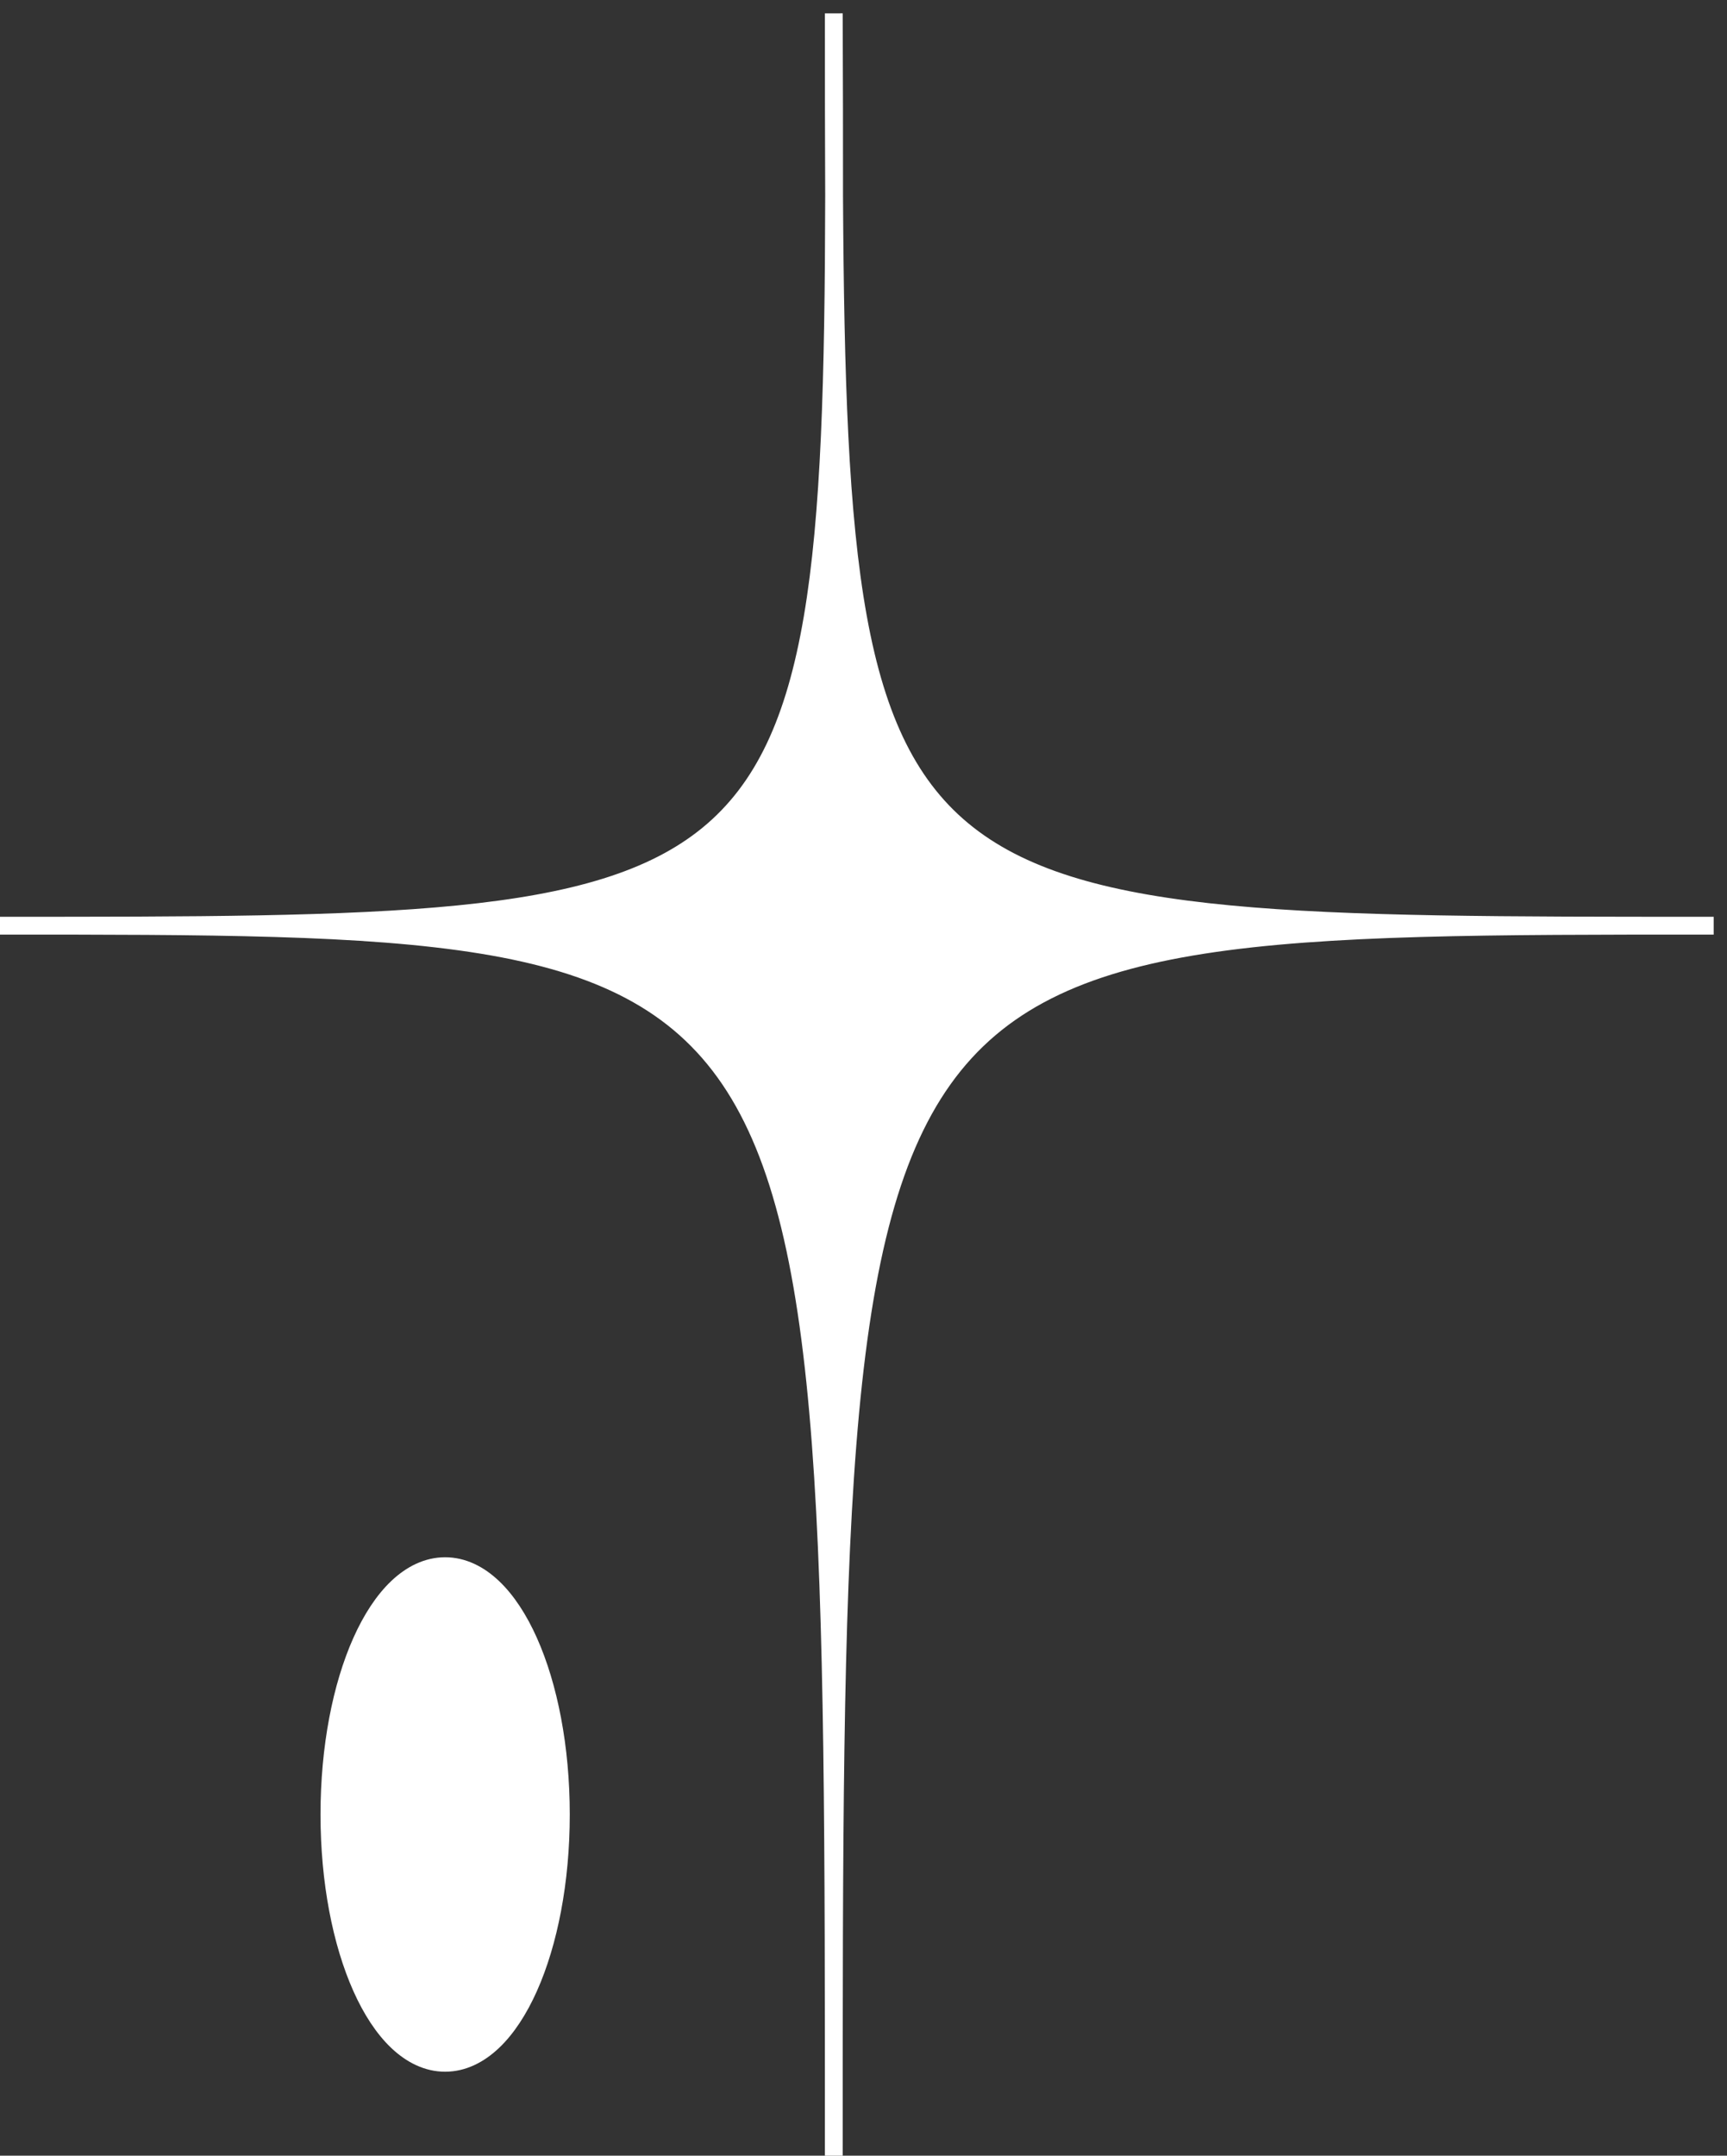 <svg width="97" height="121" viewBox="0 0 97 121" fill="none" xmlns="http://www.w3.org/2000/svg">
<rect x="0" y="0" width="97" height="121" fill="#333333" stroke="none"/>
<path d="M46.582 1L47.082 0.999C47.094 4.575 47.105 7.901 47.099 10.994C47.156 21.237 47.399 28.896 48.441 34.632C49.483 40.363 51.315 44.134 54.52 46.642C57.734 49.156 62.367 50.431 69.09 51.07C75.808 51.709 84.567 51.709 96.002 51.709V51.959V52.209C83.701 52.209 74.505 52.21 67.614 53.283C60.733 54.355 56.2 56.49 53.182 60.722C50.151 64.972 48.618 71.375 47.85 81.065C47.083 90.748 47.082 103.663 47.082 120.903H46.832H46.582C46.582 103.663 46.582 90.747 45.851 81.064C45.12 71.373 43.659 64.968 40.772 60.718C37.898 56.487 33.584 54.354 27.035 53.283C20.474 52.21 11.717 52.209 0 52.209V51.959V51.709C10.931 51.709 19.302 51.709 25.722 51.07C32.144 50.431 36.564 49.157 39.625 46.645C42.678 44.139 44.418 40.368 45.395 34.635C46.373 28.898 46.58 21.238 46.599 10.994C46.582 7.902 46.582 4.577 46.582 1.002C46.582 1.002 46.582 1.001 46.582 1.001C46.582 1.001 46.582 1 46.582 1Z" fill="white" stroke="white" stroke-width="0.5"/>
<path d="M25.002 115.786C24.012 115.786 23.105 115.334 22.323 114.593C21.542 113.854 20.863 112.808 20.303 111.554C19.182 109.044 18.502 105.612 18.502 101.848C18.502 98.084 19.182 94.652 20.303 92.142C20.863 90.888 21.542 89.842 22.323 89.103C23.105 88.362 24.012 87.91 25.002 87.91C25.992 87.91 26.898 88.362 27.681 89.103C28.461 89.842 29.141 90.888 29.701 92.142C30.822 94.652 31.502 98.084 31.502 101.848C31.502 105.612 30.822 109.044 29.701 111.554C29.141 112.808 28.461 113.854 27.681 114.593C26.898 115.334 25.992 115.786 25.002 115.786Z" fill="white" stroke="white"/>
</svg>
